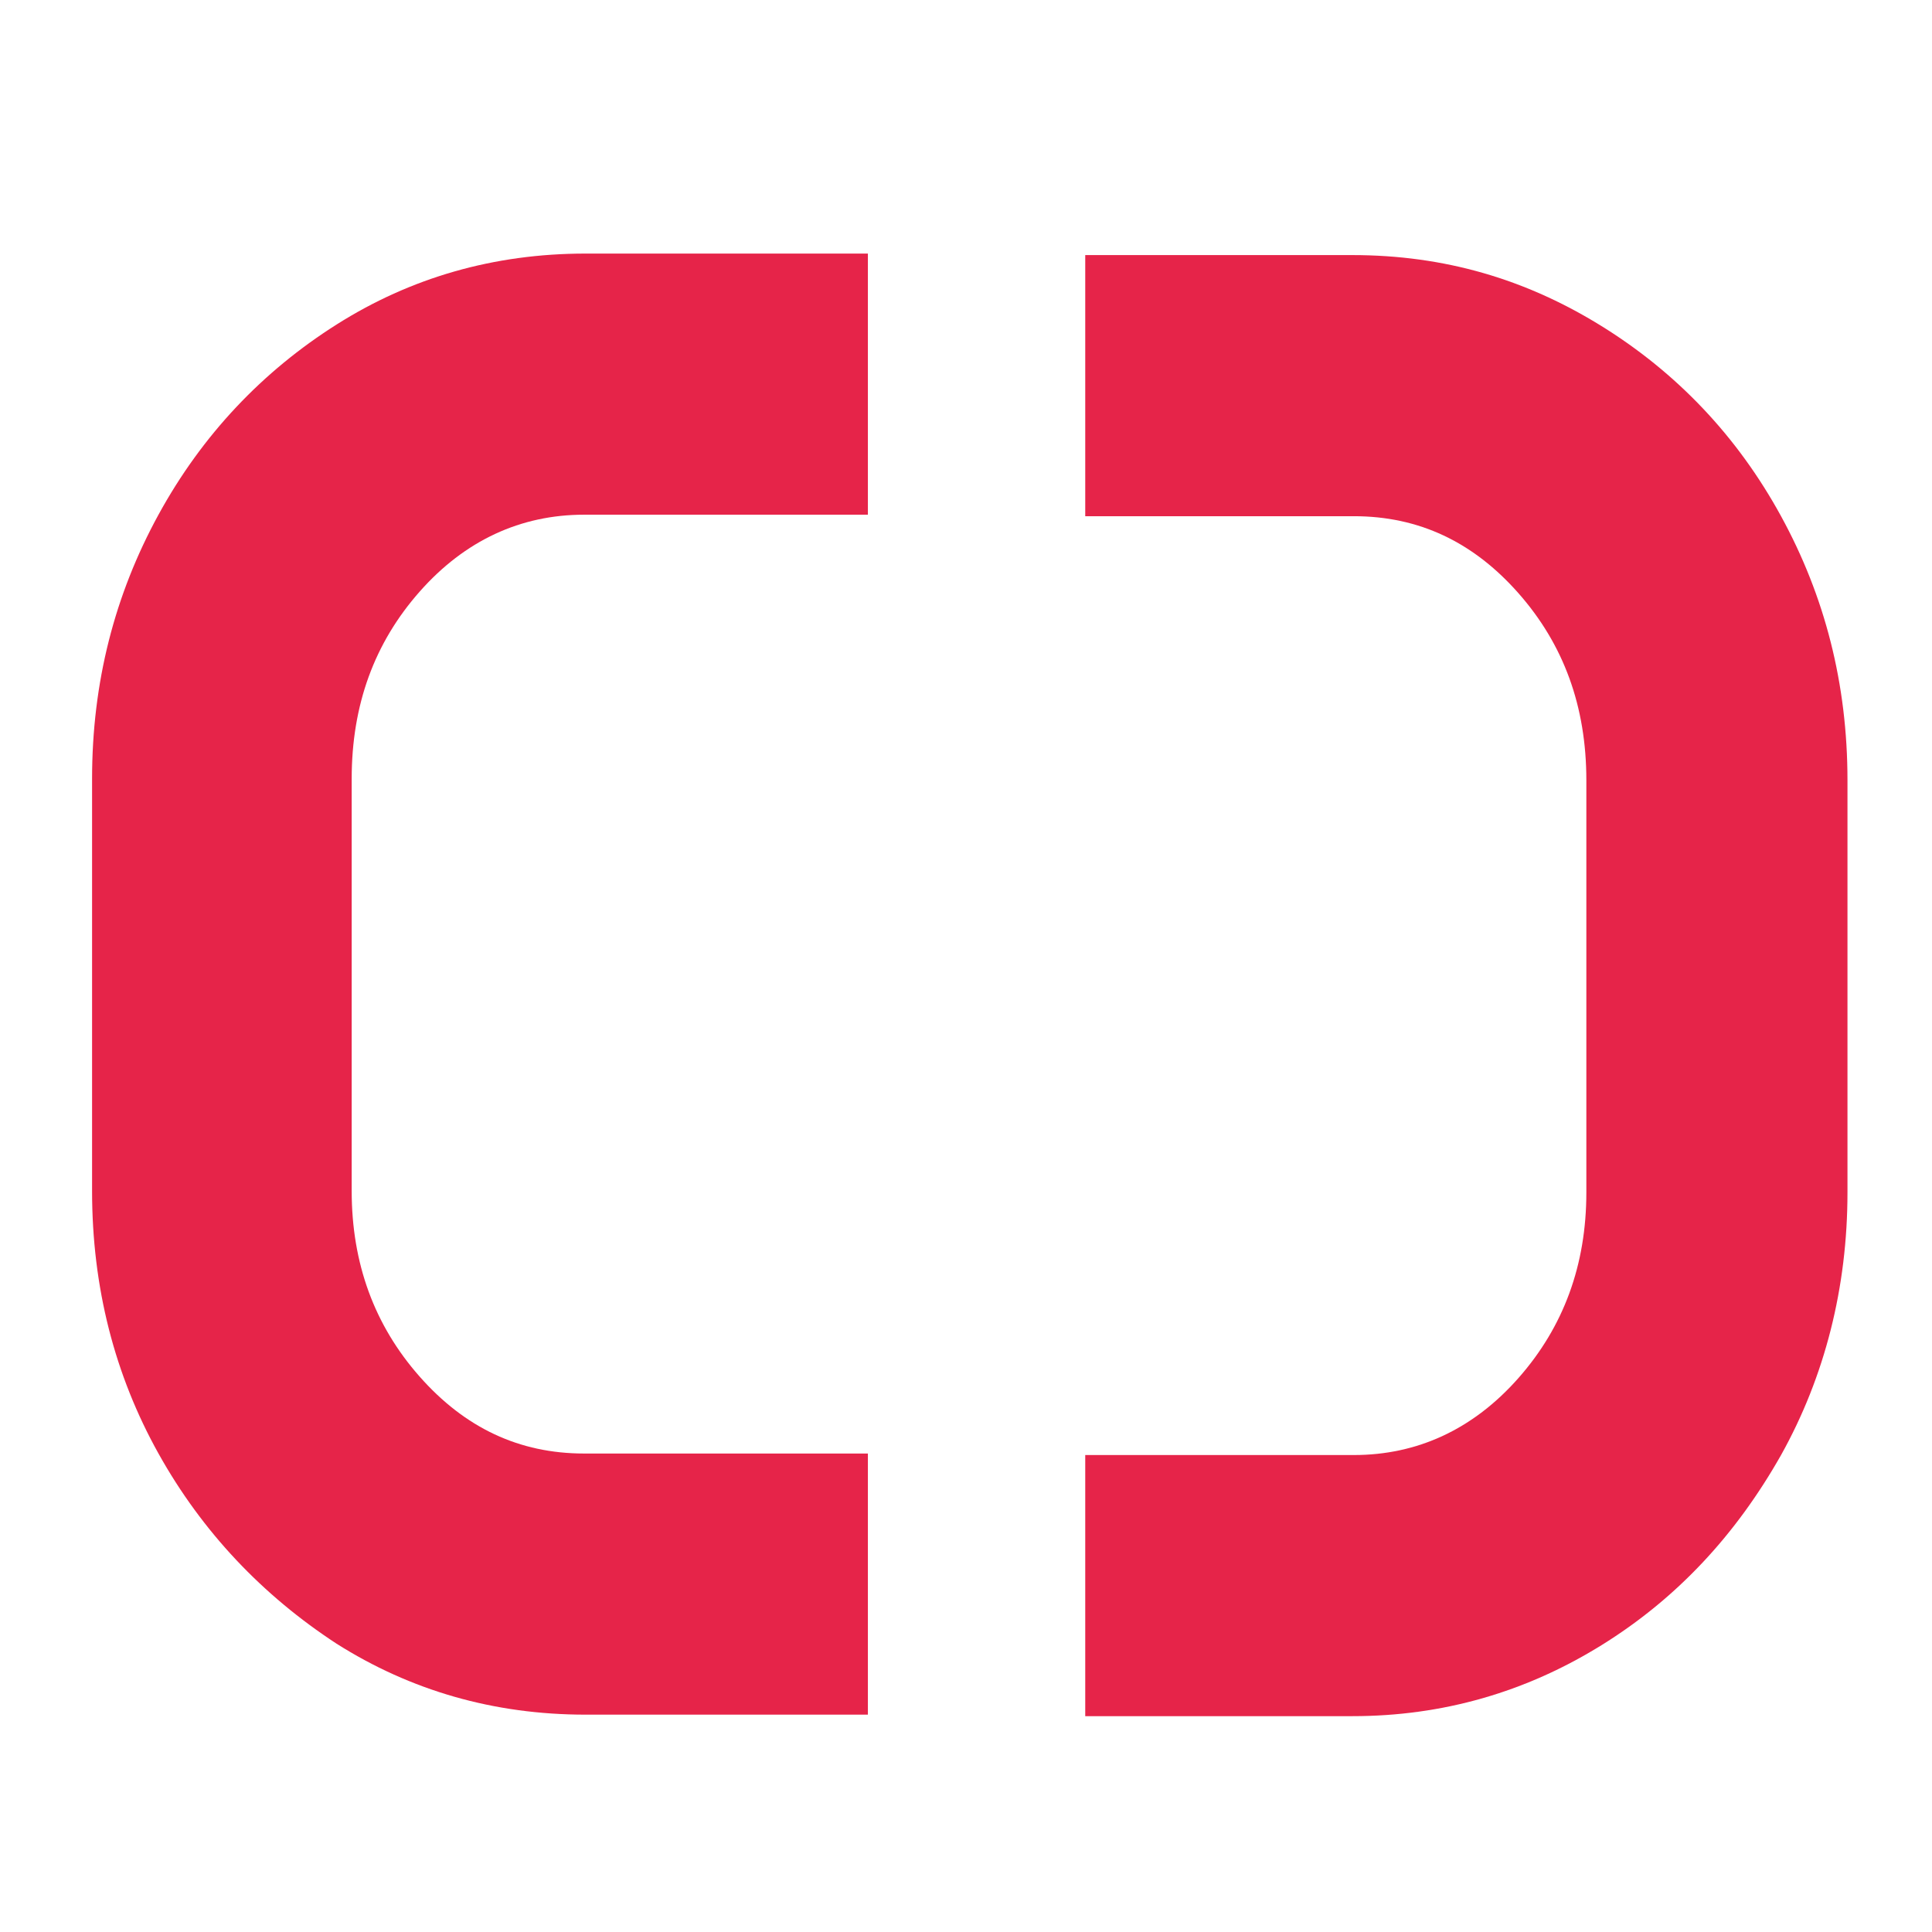 <?xml version="1.0" encoding="UTF-8"?>
<svg id="Ebene_1" xmlns="http://www.w3.org/2000/svg" version="1.1" viewBox="0 0 128 128">
  <!-- Generator: Adobe Illustrator 29.5.0, SVG Export Plug-In . SVG Version: 2.1.0 Build 137)  -->
  <defs>
    <style>
      .st0 {
        fill: #e62449;
      }
    </style>
  </defs>
  <path class="st0" d="M89.7,34.2c4.3,0,7.9,1.7,10.9,5.1,3,3.4,4.5,7.5,4.5,12.4v27.3c0,4.8-1.5,8.9-4.5,12.3-3,3.4-6.7,5.1-10.9,5.1h-17.8v17.3h17.7c6,0,11.5-1.6,16.5-4.7,5-3.1,8.9-7.3,11.9-12.6,2.9-5.2,4.4-11.1,4.4-17.4v-27.3c0-6.4-1.5-12.2-4.4-17.5-2.9-5.3-6.9-9.5-11.9-12.6-5-3.1-10.4-4.7-16.5-4.7h-17.7v17.3h17.8Z"/>
  <path class="st0" d="M38.7,96.3c-4.3,0-7.9-1.7-10.9-5.1-3-3.4-4.5-7.5-4.5-12.3v-27.3c0-4.9,1.5-9,4.5-12.4,3-3.4,6.7-5.1,10.9-5.1h18.8v-17.3h-18.7c-6.1,0-11.6,1.6-16.5,4.7-4.9,3.1-8.9,7.3-11.8,12.6-2.9,5.3-4.4,11.1-4.4,17.5v27.3c0,6.4,1.5,12.2,4.4,17.4,2.9,5.2,6.9,9.4,11.8,12.6,4.9,3.1,10.4,4.7,16.5,4.7h18.7v-17.3h-18.8Z"/>
</svg>